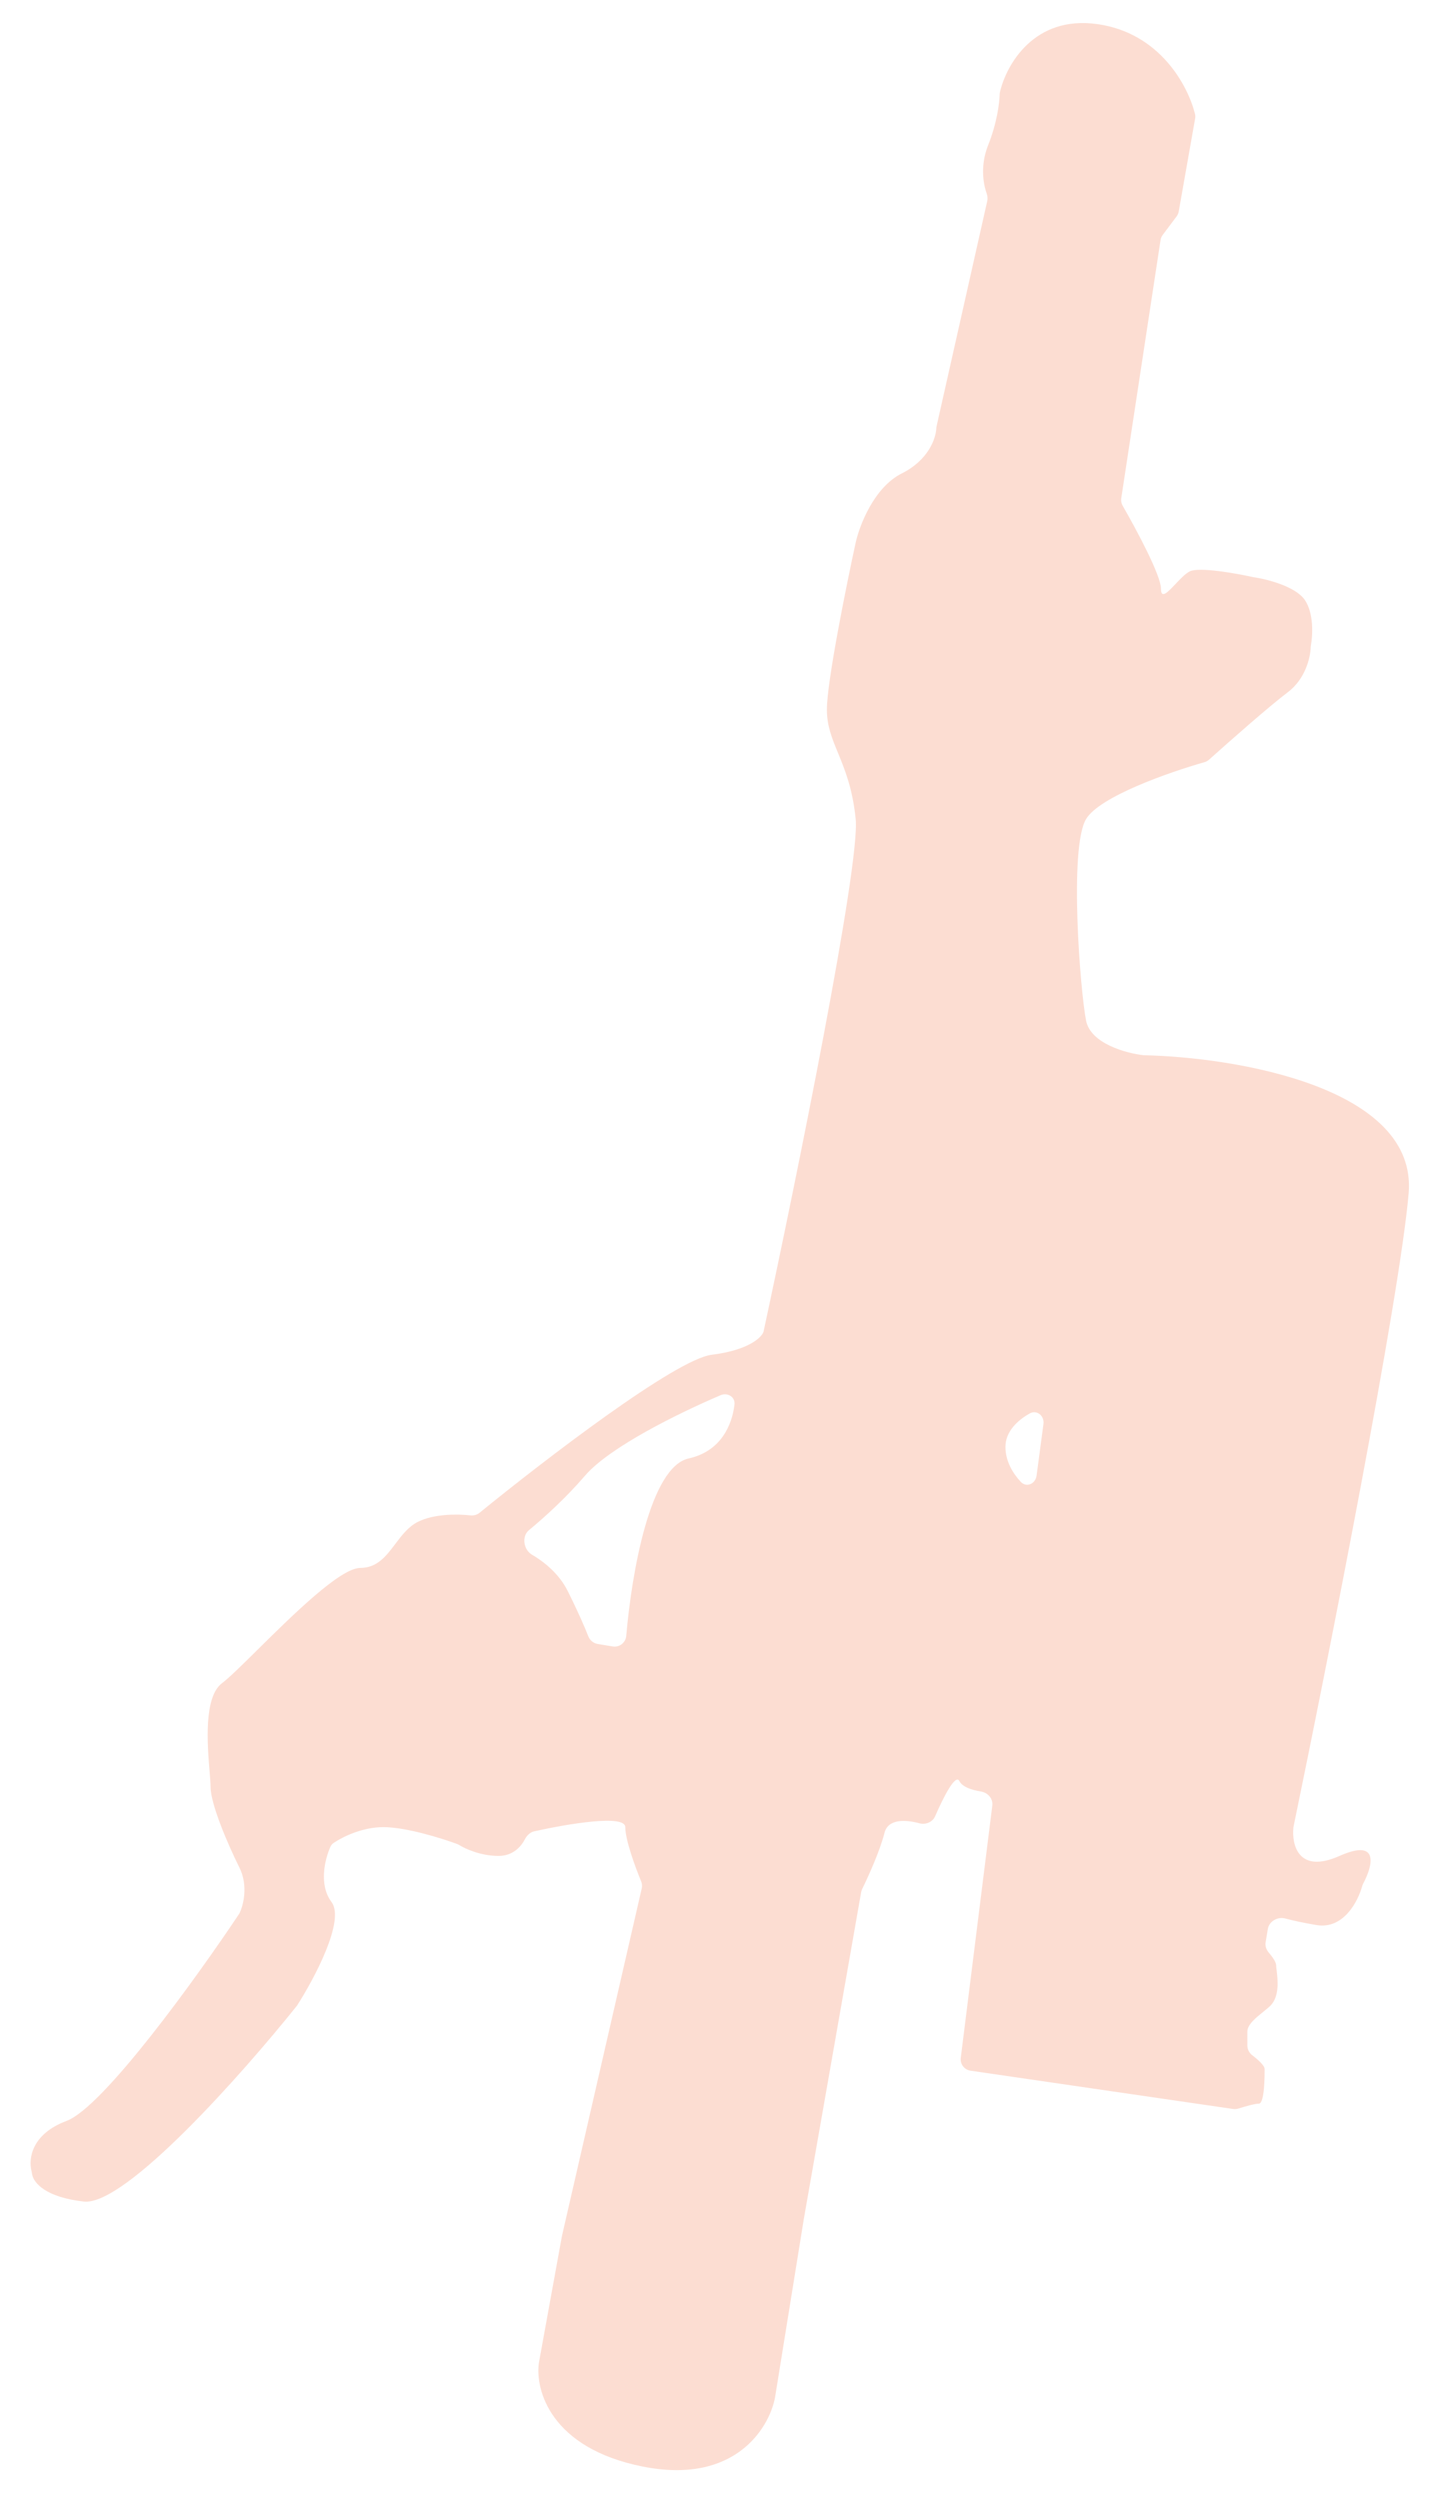 <svg width="125" height="217" viewBox="0 0 125 217" fill="none" xmlns="http://www.w3.org/2000/svg">
<g filter="url(#filter0_f_515_31)">
<path fill-rule="evenodd" clip-rule="evenodd" d="M95.278 2.095C89.759 1.306 87.348 5.634 86.801 7.993C86.785 8.062 86.779 8.129 86.777 8.2C86.758 8.94 86.54 10.692 85.778 12.595C85.085 14.327 85.343 15.934 85.641 16.767C85.718 16.984 85.751 17.218 85.7 17.443L81.303 36.986C81.287 37.058 81.279 37.131 81.275 37.205C81.225 38.091 80.578 39.945 78.278 41.095C75.878 42.295 74.612 45.595 74.278 47.095C73.445 50.928 71.778 59.195 71.778 61.595C71.778 63.008 72.222 64.088 72.744 65.358C73.33 66.784 74.014 68.45 74.278 71.095C74.678 75.095 69.112 102.428 66.278 115.595C66.112 116.095 64.978 117.195 61.778 117.595C58.644 117.986 47.26 126.724 41.626 131.311C41.402 131.493 41.116 131.565 40.83 131.534C39.676 131.409 37.673 131.397 36.278 132.095C35.451 132.508 34.88 133.265 34.318 134.009C33.522 135.064 32.744 136.095 31.278 136.095C29.541 136.095 25.391 140.197 22.349 143.205C21.012 144.527 19.889 145.637 19.278 146.095C17.666 147.304 18.003 151.439 18.195 153.782C18.241 154.345 18.278 154.804 18.278 155.095C18.278 156.595 19.778 160.095 20.778 162.095C21.578 163.695 21.112 165.428 20.778 166.095C17.112 171.595 8.978 182.895 5.778 184.095C2.734 185.236 2.465 187.373 2.733 188.44C2.752 188.513 2.765 188.587 2.777 188.661C2.783 188.693 2.788 188.724 2.794 188.755C2.927 189.469 3.946 190.724 7.278 191.095C10.878 191.495 21.112 179.928 25.778 174.095C27.278 171.761 29.978 166.695 28.778 165.095C27.657 163.599 28.195 161.405 28.678 160.308C28.741 160.166 28.842 160.045 28.971 159.959C29.754 159.434 31.447 158.595 33.278 158.595C35.227 158.595 38.282 159.544 39.671 160.055C39.743 160.081 39.81 160.117 39.875 160.156C40.443 160.504 41.772 161.095 43.278 161.095C44.495 161.095 45.211 160.323 45.557 159.661C45.73 159.329 46.007 159.04 46.372 158.959C49.333 158.302 54.278 157.474 54.278 158.595C54.278 159.701 55.128 162.024 55.652 163.295C55.733 163.491 55.753 163.706 55.706 163.913L48.778 194.095L46.778 205.095C46.445 207.428 47.778 212.495 55.778 214.095C63.778 215.695 66.778 210.761 67.278 208.095L69.778 192.595L74.753 164.239C74.77 164.143 74.8 164.052 74.843 163.965C75.368 162.899 76.395 160.629 76.778 159.095C77.086 157.863 78.598 157.935 79.811 158.261C80.353 158.407 80.949 158.165 81.174 157.65C81.9 155.981 82.946 153.93 83.278 154.595C83.537 155.113 84.37 155.379 85.15 155.503C85.745 155.597 86.213 156.122 86.138 156.719L83.4 178.623C83.332 179.163 83.709 179.658 84.248 179.736L107.043 183.06C107.198 183.083 107.355 183.069 107.504 183.021C108.056 182.846 108.931 182.595 109.278 182.595C109.778 182.595 109.778 180.095 109.778 179.595C109.778 179.293 109.208 178.782 108.714 178.406C108.447 178.204 108.278 177.894 108.278 177.56V176.337C108.278 175.734 109.03 175.13 109.664 174.62C109.9 174.43 110.12 174.253 110.278 174.095C111.09 173.283 110.913 171.812 110.818 171.019C110.796 170.836 110.778 170.689 110.778 170.595C110.778 170.31 110.441 169.841 110.127 169.473C109.917 169.228 109.81 168.906 109.863 168.587L110.056 167.43C110.166 166.767 110.911 166.348 111.561 166.523C112.214 166.698 113.113 166.9 114.278 167.095C116.604 167.482 117.865 165.084 118.245 163.722C118.268 163.638 118.3 163.556 118.341 163.479C119.148 161.966 119.788 159.535 116.278 161.095C112.678 162.695 112.112 160.095 112.278 158.595C115.278 144.095 121.478 112.795 122.278 103.595C123.078 94.395 107.278 91.761 99.278 91.595C97.778 91.428 94.678 90.595 94.278 88.595C93.778 86.095 92.778 73.595 94.278 71.095C95.449 69.143 101.475 67.033 104.554 66.158C104.702 66.116 104.838 66.041 104.953 65.938C106.693 64.376 110.232 61.255 111.778 60.095C113.318 58.94 113.747 57.075 113.777 56.193C113.779 56.127 113.785 56.063 113.797 55.998C113.954 55.117 114.049 53.25 113.278 52.095C112.478 50.895 109.945 50.261 108.778 50.095C107.278 49.761 104.078 49.195 103.278 49.595C102.9 49.784 102.449 50.26 102.036 50.697C101.357 51.414 100.778 52.027 100.778 51.095C100.778 49.953 98.664 46.002 97.455 43.899C97.341 43.701 97.297 43.471 97.332 43.245L100.741 20.843C100.765 20.68 100.83 20.526 100.929 20.394L102.135 18.786C102.229 18.66 102.293 18.514 102.32 18.36L103.744 10.287C103.767 10.16 103.766 10.031 103.735 9.905C103.15 7.508 100.731 2.874 95.278 2.095ZM63.757 121.921C63.835 121.26 63.165 120.841 62.553 121.103C58.911 122.659 52.916 125.601 50.778 128.095C49.165 129.977 47.31 131.664 45.913 132.821C45.268 133.355 45.445 134.514 46.167 134.938C47.301 135.605 48.552 136.642 49.278 138.095C50.183 139.904 50.766 141.259 51.069 142.031C51.205 142.375 51.507 142.633 51.872 142.694L53.187 142.913C53.771 143.01 54.311 142.583 54.362 141.993C54.83 136.566 56.419 127.341 59.778 126.595C62.584 125.971 63.547 123.688 63.757 121.921ZM87.278 125.595C87.278 124.251 88.332 123.283 89.377 122.692C90.004 122.337 90.672 122.894 90.577 123.608L89.98 128.087C89.884 128.799 89.102 129.152 88.611 128.626C87.923 127.889 87.278 126.839 87.278 125.595Z" fill="#F2591E" fill-opacity="0.2"/>
</g>
<defs>
<filter id="filter0_f_515_31" x="0.654" y="0" width="123.654" height="216.407" filterUnits="userSpaceOnUse" color-interpolation-filters="sRGB">
<feFlood flood-opacity="0" result="BackgroundImageFix"/>
<feBlend mode="normal" in="SourceGraphic" in2="BackgroundImageFix" result="shape"/>
<feGaussianBlur stdDeviation="1" result="effect1_foregroundBlur_515_31"/>
</filter>
</defs>
</svg>
